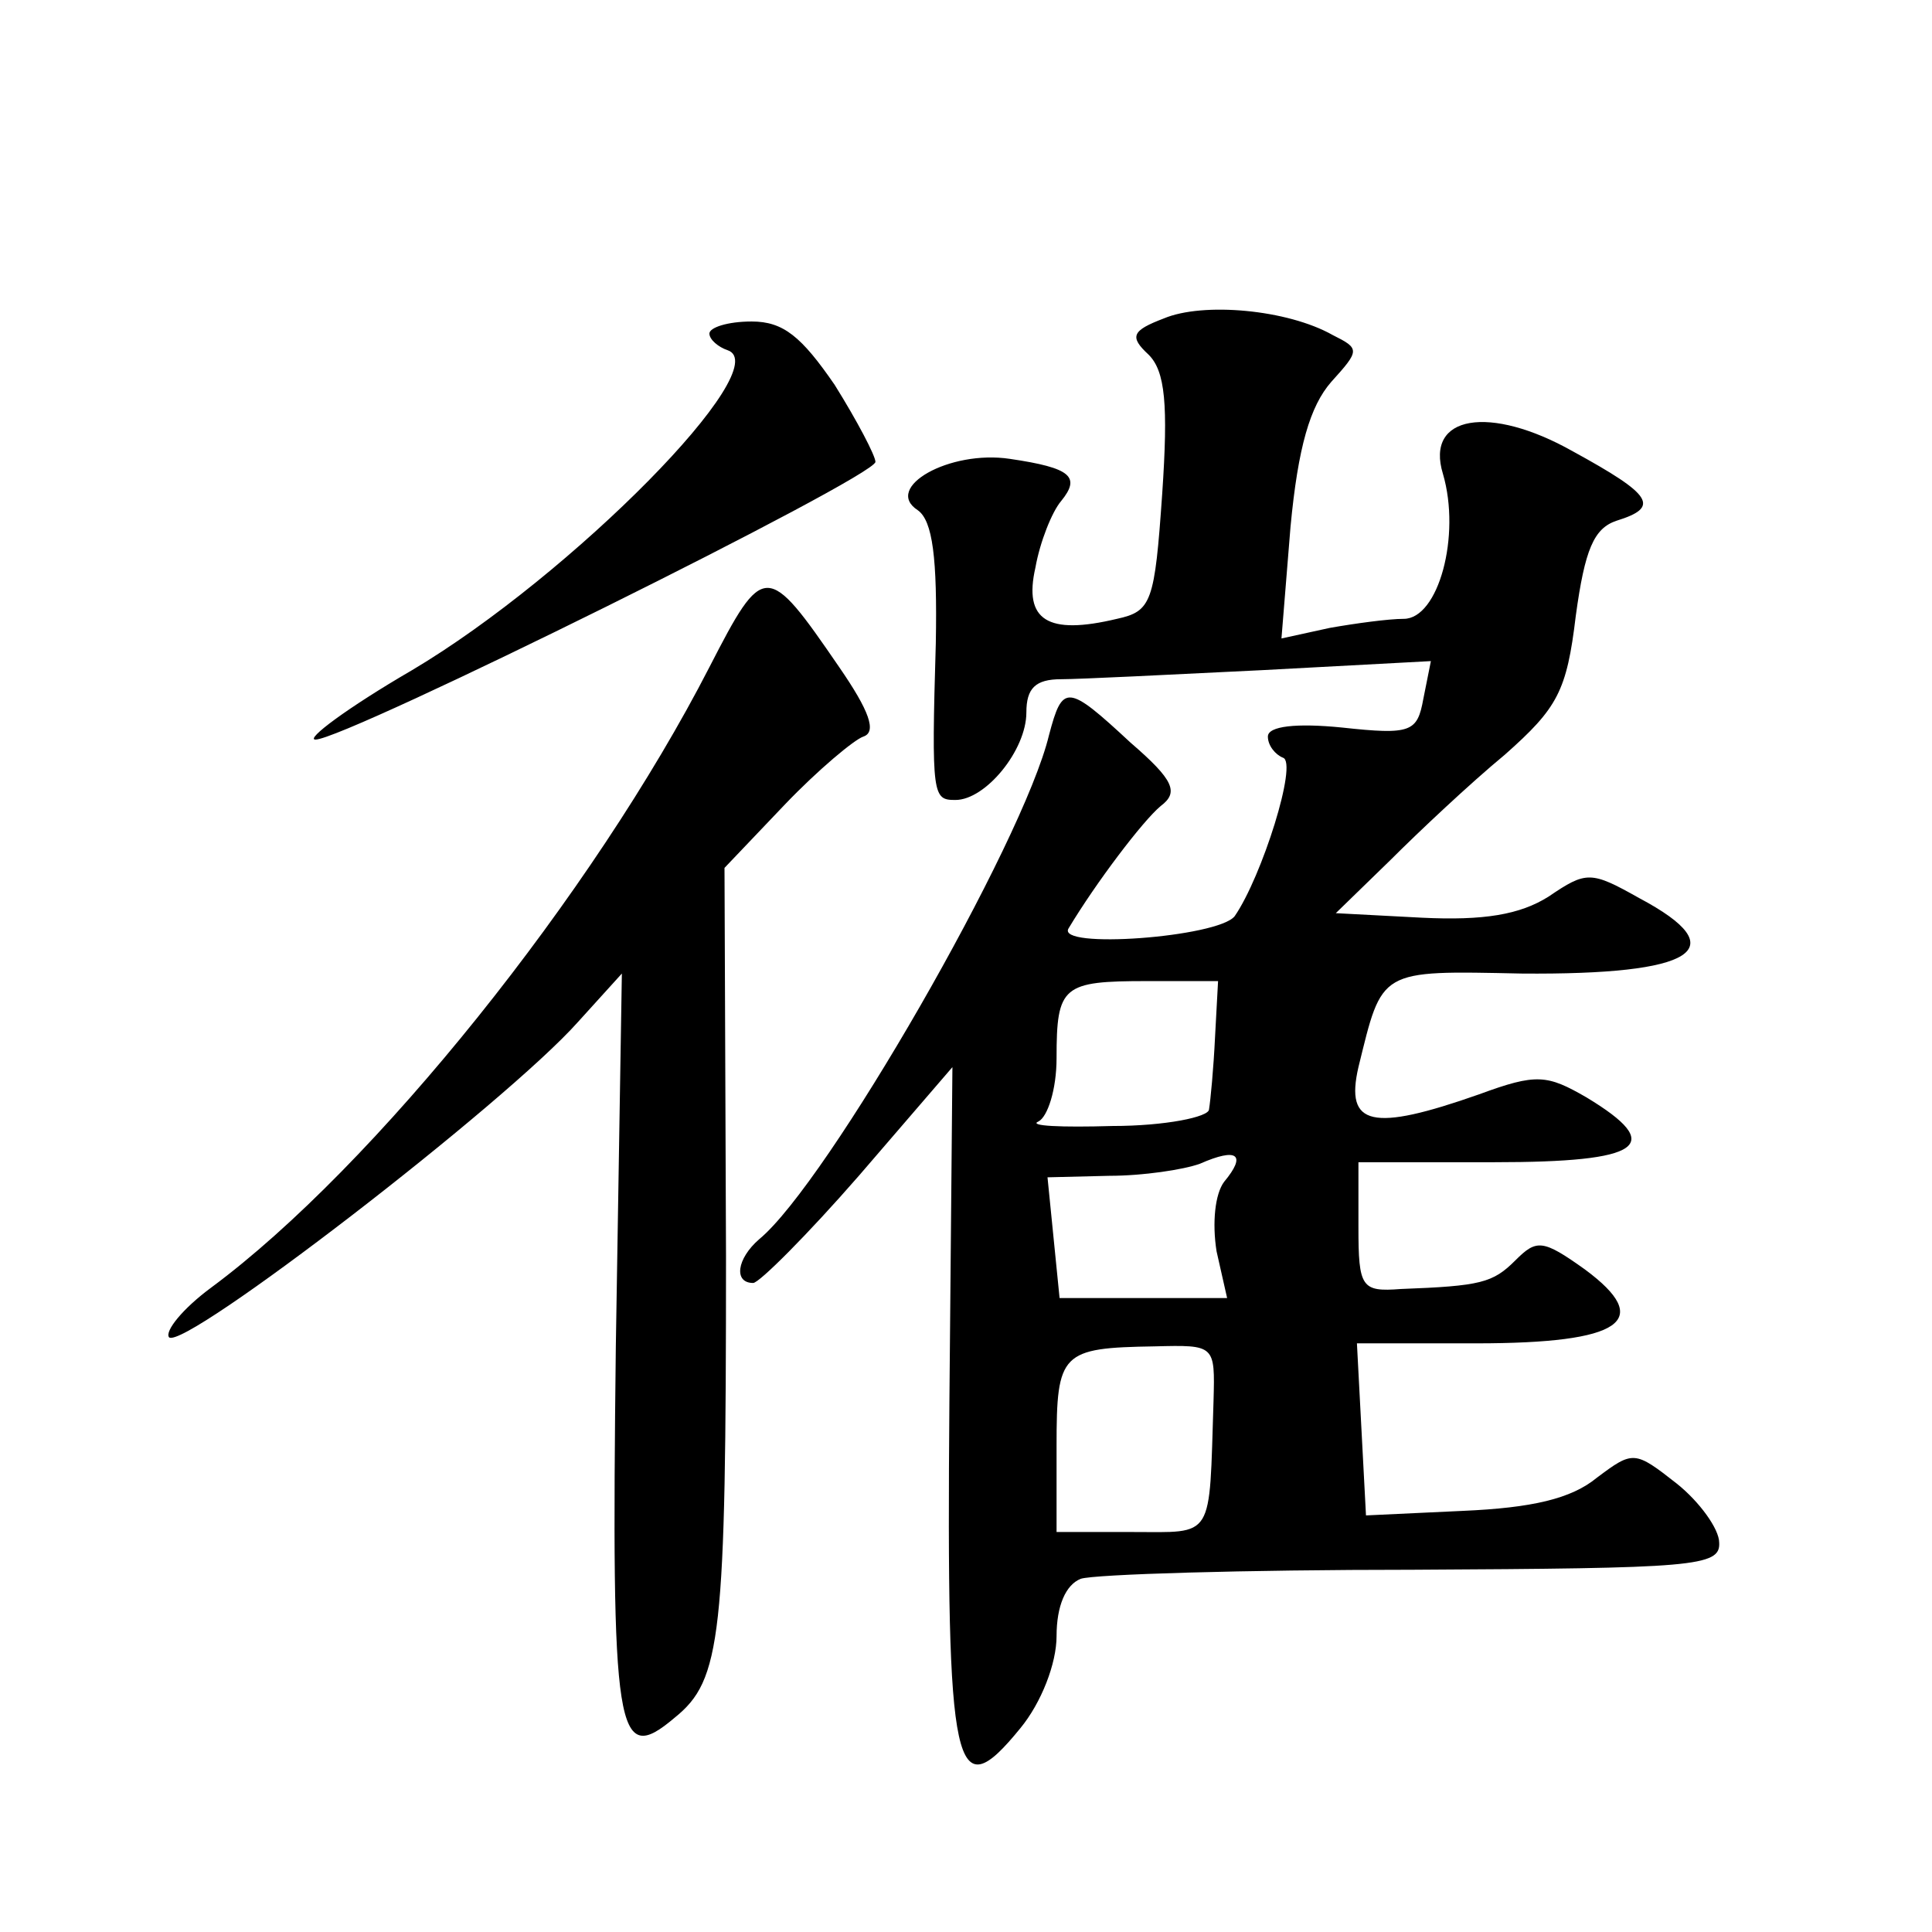 <?xml version="1.0" standalone="no"?>
<!DOCTYPE svg PUBLIC "-//W3C//DTD SVG 20010904//EN"
 "http://www.w3.org/TR/2001/REC-SVG-20010904/DTD/svg10.dtd">
<svg version="1.0" xmlns="http://www.w3.org/2000/svg"
 width="128pt" height="128pt" viewBox="0 0 128 128"
 preserveAspectRatio="xMidYMid meet">
<g transform="translate(0,128) scale(0.1,-0.1)"
fill="#0" stroke="none">
<path d="M771 1069 c-21 -8 -23 -12 -10 -24 11 -11 13 -33 9 -92 -5 -72 -7 -78
-30 -83 -46 -11 -62 -1 -54 34 3 17 11 37 17 44 13 16 7 22 -34 28 -40 6 -84 -19
-61 -34 10 -7 13 -32 12 -88 -3 -102 -2 -104 13 -104 20 0 47 33 47 58 0 16 6 22
23 22 12 0 72 3 133 6 l112 6 -5 -25 c-4 -22 -8 -24 -54 -19 -30 3 -49 1 -49 -6
0 -6 5 -12 10 -14 10 -3 -14 -79 -32 -105 -11 -14 -119 -22 -110 -8 18 30 49 71
61 81 12 9 9 17 -20 42 -42 39 -45 39 -54 5 -17 -71 -147 -297 -192 -334 -15 -13
-17 -29 -4 -29 4 0 36 32 70 71 l62 72 -2 -222 c-2 -247 3 -270 47 -216 14 17 24
43 24 61 0 20 6 34 16 38 9 3 108 6 220 6 186 1 204 2 203 18 0 9 -13 27 -28 39
-28 22 -29 22 -53 4 -17 -14 -43 -20 -89 -22 l-64 -3 -3 57 -3 57 79 0 c97 0 118
15 72 49 -28 20 -32 20 -46 6 -15 -15 -23 -17 -76 -19 -26 -2 -28 1 -28 41 l0 43
90 0 c98 0 114 11 61 43 -26 15 -33 16 -71 2 -71 -25 -89 -21 -80 18 16 65 13 64
108 62 115 -1 142 16 78 50 -32 18 -35 18 -60 1 -19 -12 -43 -16 -84 -14 l-57 3
36 35 c19 19 53 51 76 70 35 31 41 42 47 92 6 44 12 58 27 63 29 9 24 17 -29 46
-55 31 -98 24 -86 -15 12 -41 -3 -96 -26 -96 -10 0 -32 -3 -49 -6 l-32 -7 6 74
c5 53 13 80 27 96 19 21 19 22 1 31 -30 17 -86 22 -112 11z m34 -476 c-1 -21 -3
-42 -4 -48 0 -5 -29 -11 -64 -11 -34 -1 -56 0 -49 3 6 3 12 21 12 42 0 48 4 51
60 51 l47 0 -2 -37z m6 -96 c-6 -8 -8 -27 -5 -46 l7 -31 -56 0 -55 0 -4 40 -4 40
41 1 c22 0 49 4 60 8 25 11 31 6 16 -12z m-7 -145 c-3 -93 1 -87 -54 -87 l-50 0
0 57 c0 62 3 65 65 66 40 1 40 1 39 -36z M470 1059 c0 -4 6 -9 12 -11 33 -11 -103
-149 -209 -212 -43 -25 -71 -46 -64 -46 20 0 371 174 371 184 0 4 -12 27 -27 51
-22 32 -34 42 -55 42 -16 0 -28 -4 -28 -8z M470 838 c-77 -150 -222 -331 -330 -411
-19 -14 -31 -29 -28 -33 10 -9 223 155 271 209 l29 32 -4 -247 c-3 -258 0 -279
39 -246 31 25 34 53 34 306 l-1 257 40 42 c22 23 46 43 52 45 9 3 4 17 -16 46 -48
70 -50 70 -86 0z"/>
</g>
</svg>
